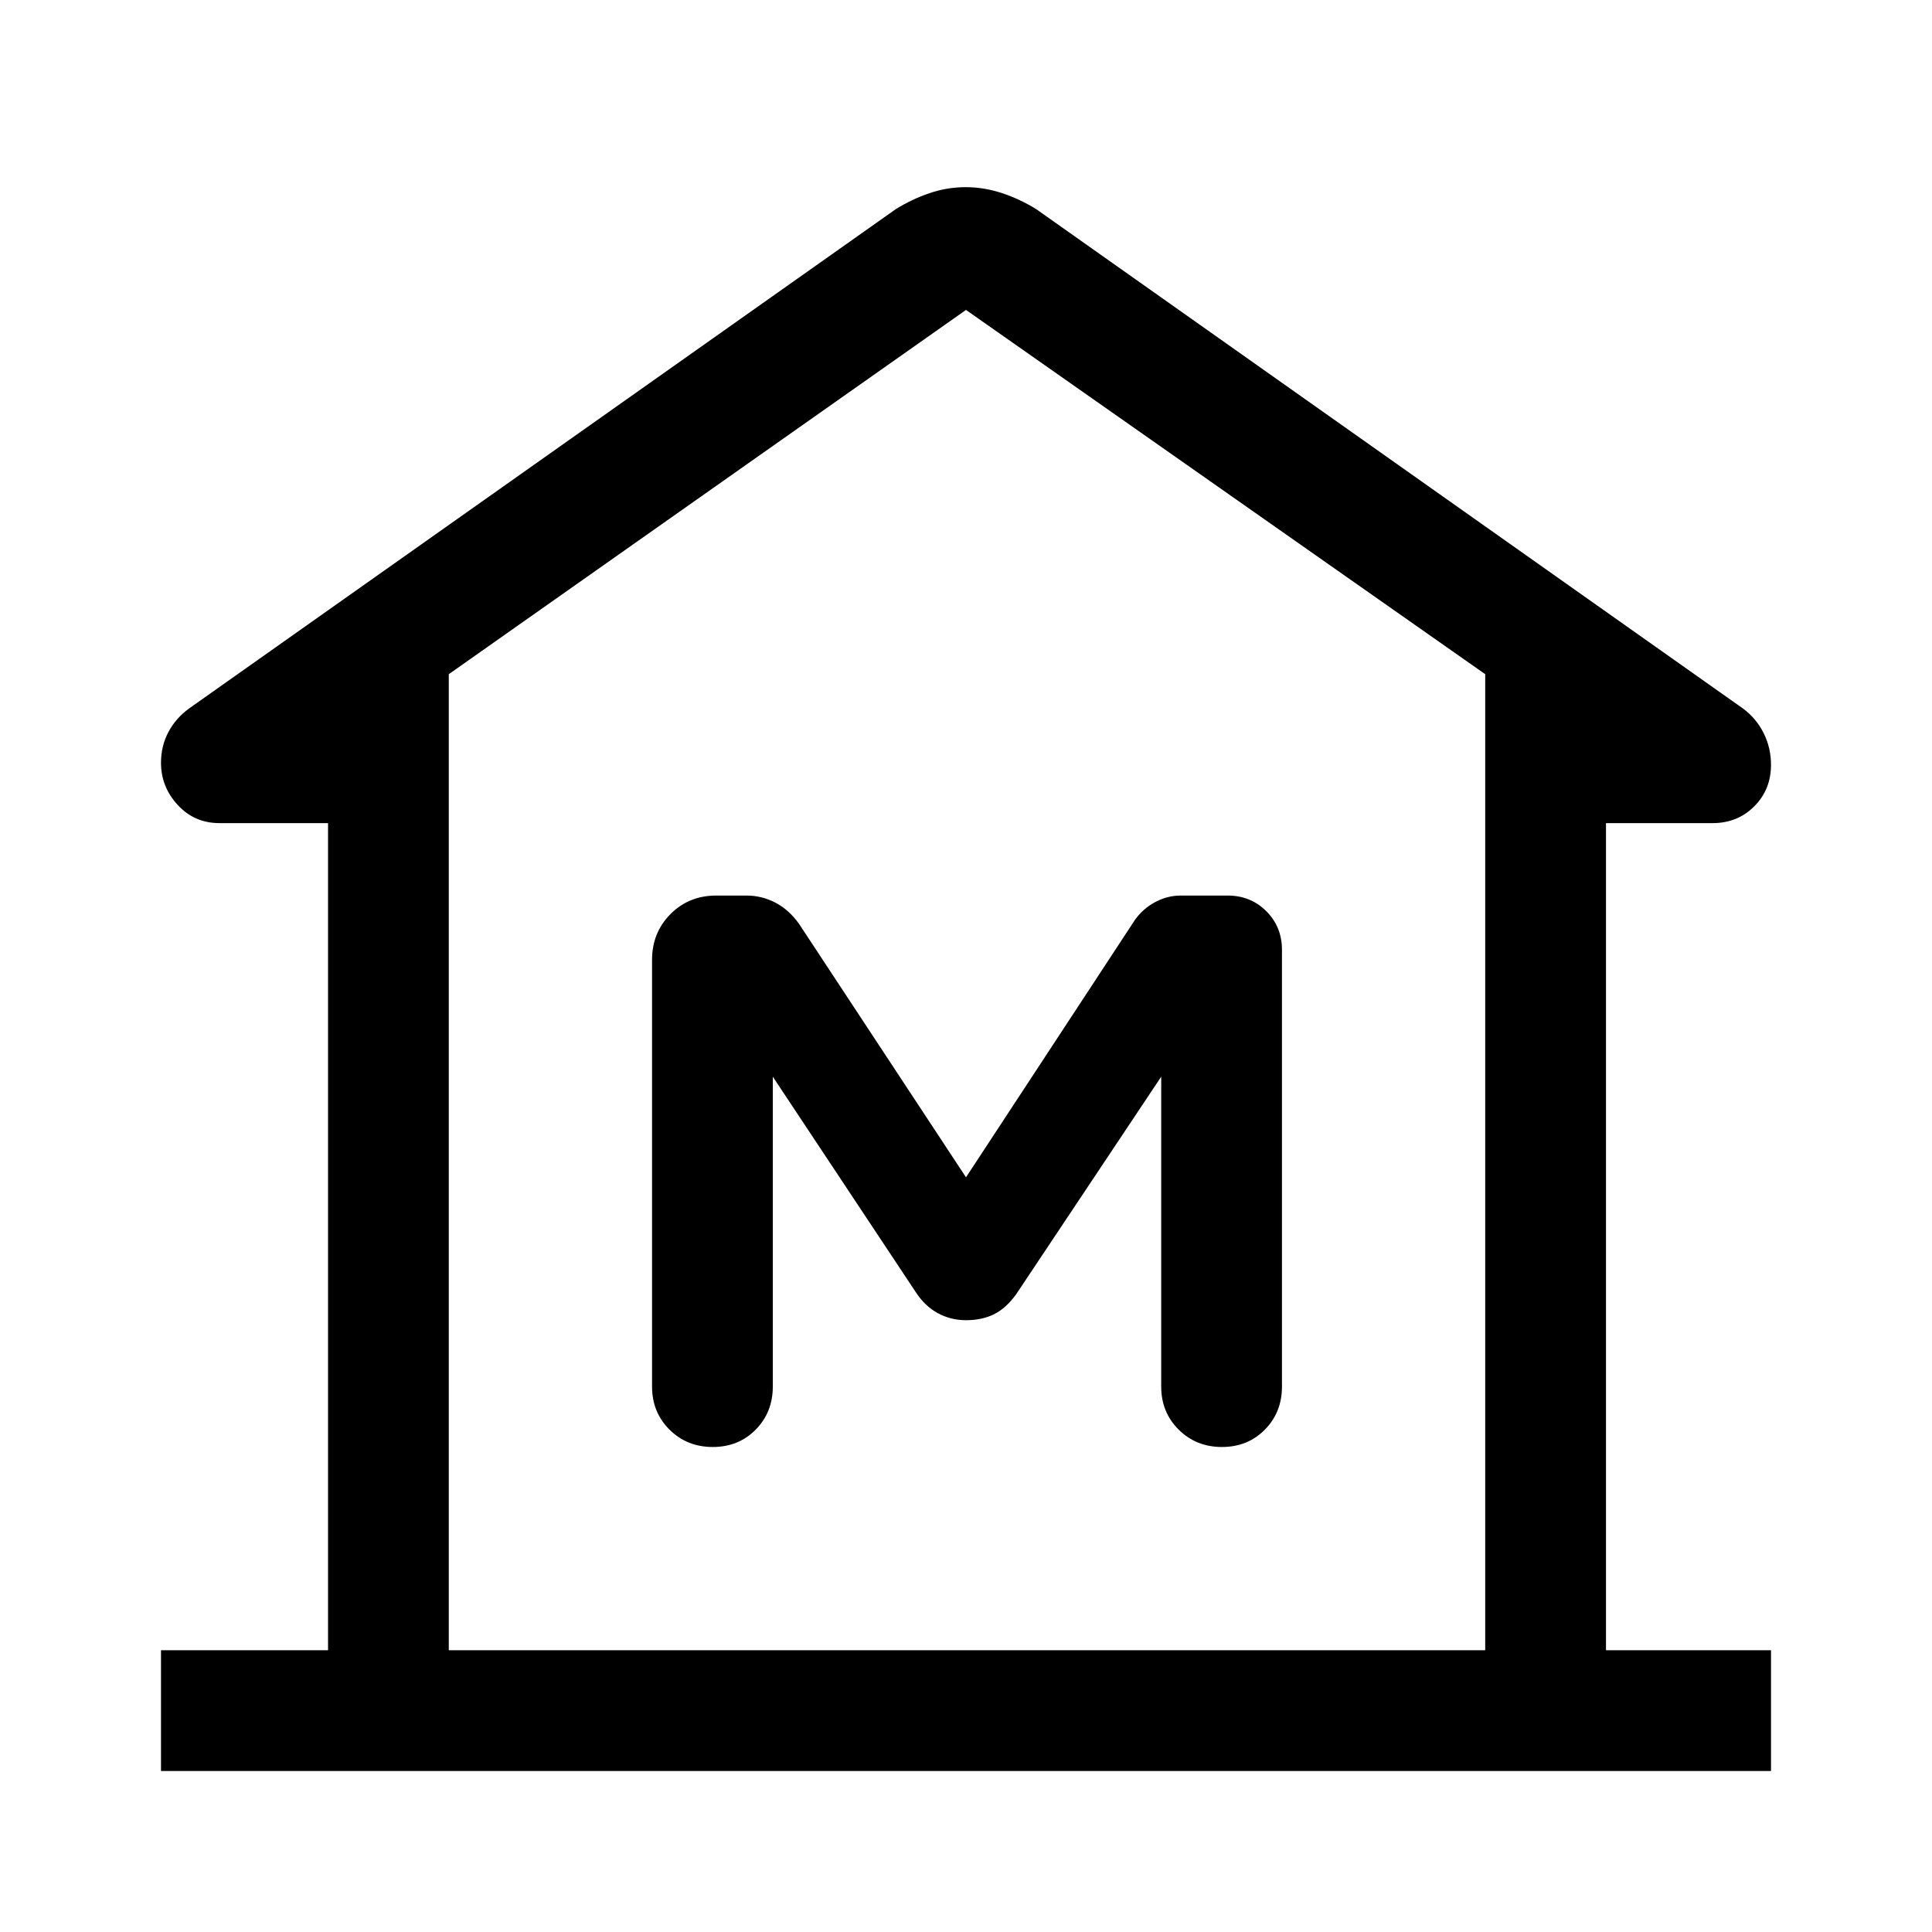<svg xmlns="http://www.w3.org/2000/svg" width="48" height="48" viewBox="0 -960 960 960"><path d="M80-80v-60h83v-411h-54q-12.352 0-20.676-9Q80-569 80-581q0-8.308 3.667-15.231Q87.333-603.154 94-608l351-248q8-5 16.809-8 8.808-3 18-3Q489-867 498-864q9 3 17 8l351 248q6.667 4.9 10.333 12.25Q880-588.4 880-580q0 12.352-8.324 20.676Q863.352-551 851-551h-53v411h82v60H80Zm658-60v-485L480-806 223-625v485h515ZM480-304q8 0 14-3t11-10l72-108v154q0 12.75 8.675 21.375 8.676 8.625 21.5 8.625 12.825 0 21.325-8.625T637-271v-217q0-11.455-7.773-19.227Q621.455-515 610-515h-23.404q-6.456 0-12.508 3.2-6.053 3.2-10.088 8.8l-84 128-83-126q-5-7-11.75-10.5T371-515h-15.136q-13.542 0-22.703 9.2T324-483v212q0 12.75 8.675 21.375 8.676 8.625 21.5 8.625 12.825 0 21.325-8.625T384-271v-154l71 107q4.545 7 10.985 10.5Q472.424-304 480-304Zm258 164H223h515Z"/></svg>